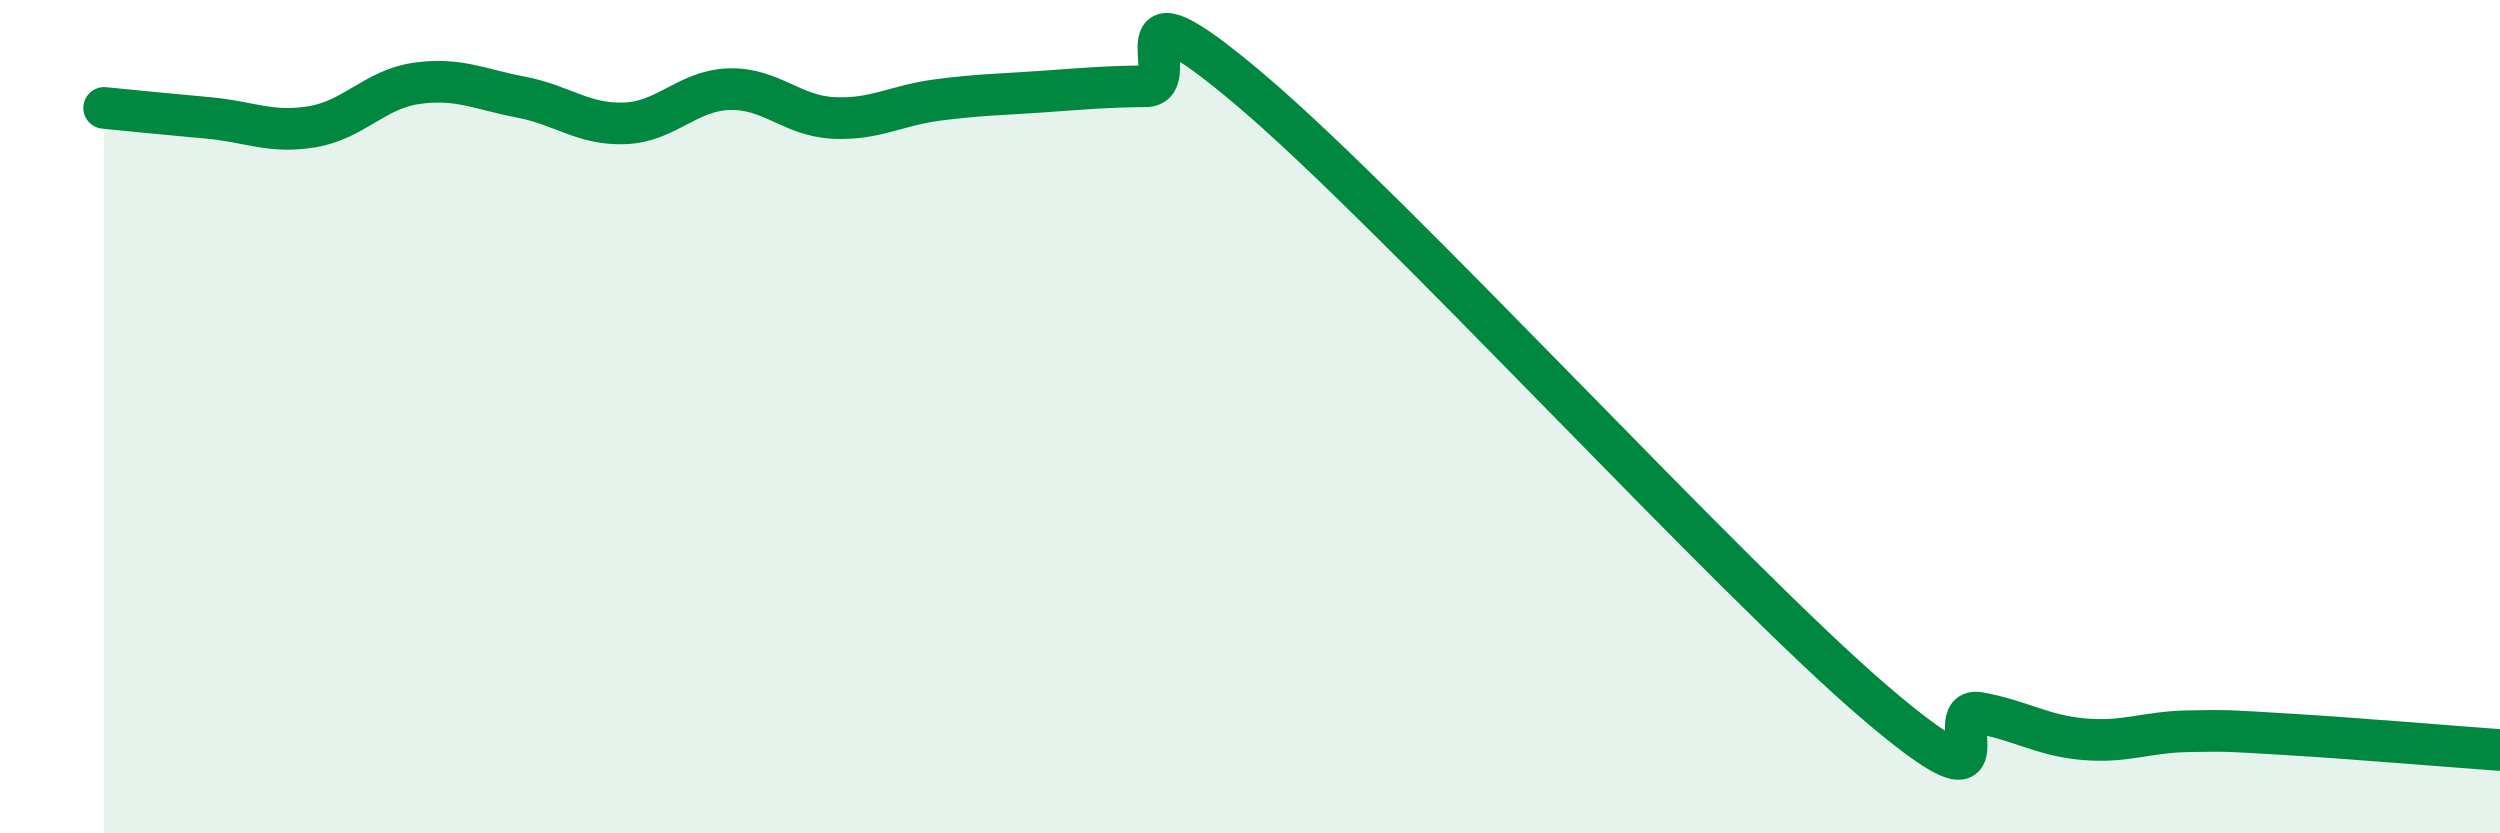 
    <svg width="60" height="20" viewBox="0 0 60 20" xmlns="http://www.w3.org/2000/svg">
      <path
        d="M 2.5,2.59 C 3,2.64 4,2.74 5,2.83 C 6,2.92 6.5,3.21 7.5,3.04 C 8.5,2.87 9,2.14 10,2 C 11,1.86 11.5,2.14 12.5,2.33 C 13.5,2.52 14,3 15,2.96 C 16,2.92 16.5,2.17 17.5,2.14 C 18.5,2.11 19,2.78 20,2.83 C 21,2.88 21.5,2.53 22.5,2.4 C 23.5,2.27 24,2.27 25,2.2 C 26,2.13 26.5,2.08 27.5,2.07 C 28.5,2.06 26.5,-0.81 30,2.15 C 33.5,5.11 41.5,13.87 45,16.86 C 48.5,19.85 46.5,16.93 47.5,17.11 C 48.5,17.29 49,17.65 50,17.74 C 51,17.83 51.5,17.57 52.5,17.55 C 53.5,17.53 53.5,17.54 55,17.63 C 56.5,17.72 59,17.93 60,18L60 20L2.5 20Z"
        fill="#008740"
        opacity="0.1"
        stroke-linecap="round"
        stroke-linejoin="round"
      />
      <path
        d="M 2.5,2.59 C 3,2.64 4,2.74 5,2.83 C 6,2.92 6.5,3.21 7.5,3.04 C 8.5,2.87 9,2.14 10,2 C 11,1.86 11.5,2.14 12.5,2.33 C 13.5,2.52 14,3 15,2.96 C 16,2.92 16.5,2.17 17.5,2.14 C 18.5,2.11 19,2.78 20,2.83 C 21,2.88 21.5,2.53 22.5,2.4 C 23.5,2.27 24,2.27 25,2.2 C 26,2.13 26.5,2.08 27.5,2.07 C 28.5,2.06 26.5,-0.81 30,2.15 C 33.5,5.11 41.5,13.87 45,16.86 C 48.5,19.85 46.5,16.93 47.5,17.11 C 48.5,17.29 49,17.65 50,17.74 C 51,17.83 51.5,17.57 52.5,17.55 C 53.5,17.53 53.5,17.54 55,17.63 C 56.5,17.72 59,17.93 60,18"
        stroke="#008740"
        stroke-width="1"
        fill="none"
        stroke-linecap="round"
        stroke-linejoin="round"
      />
    </svg>
  